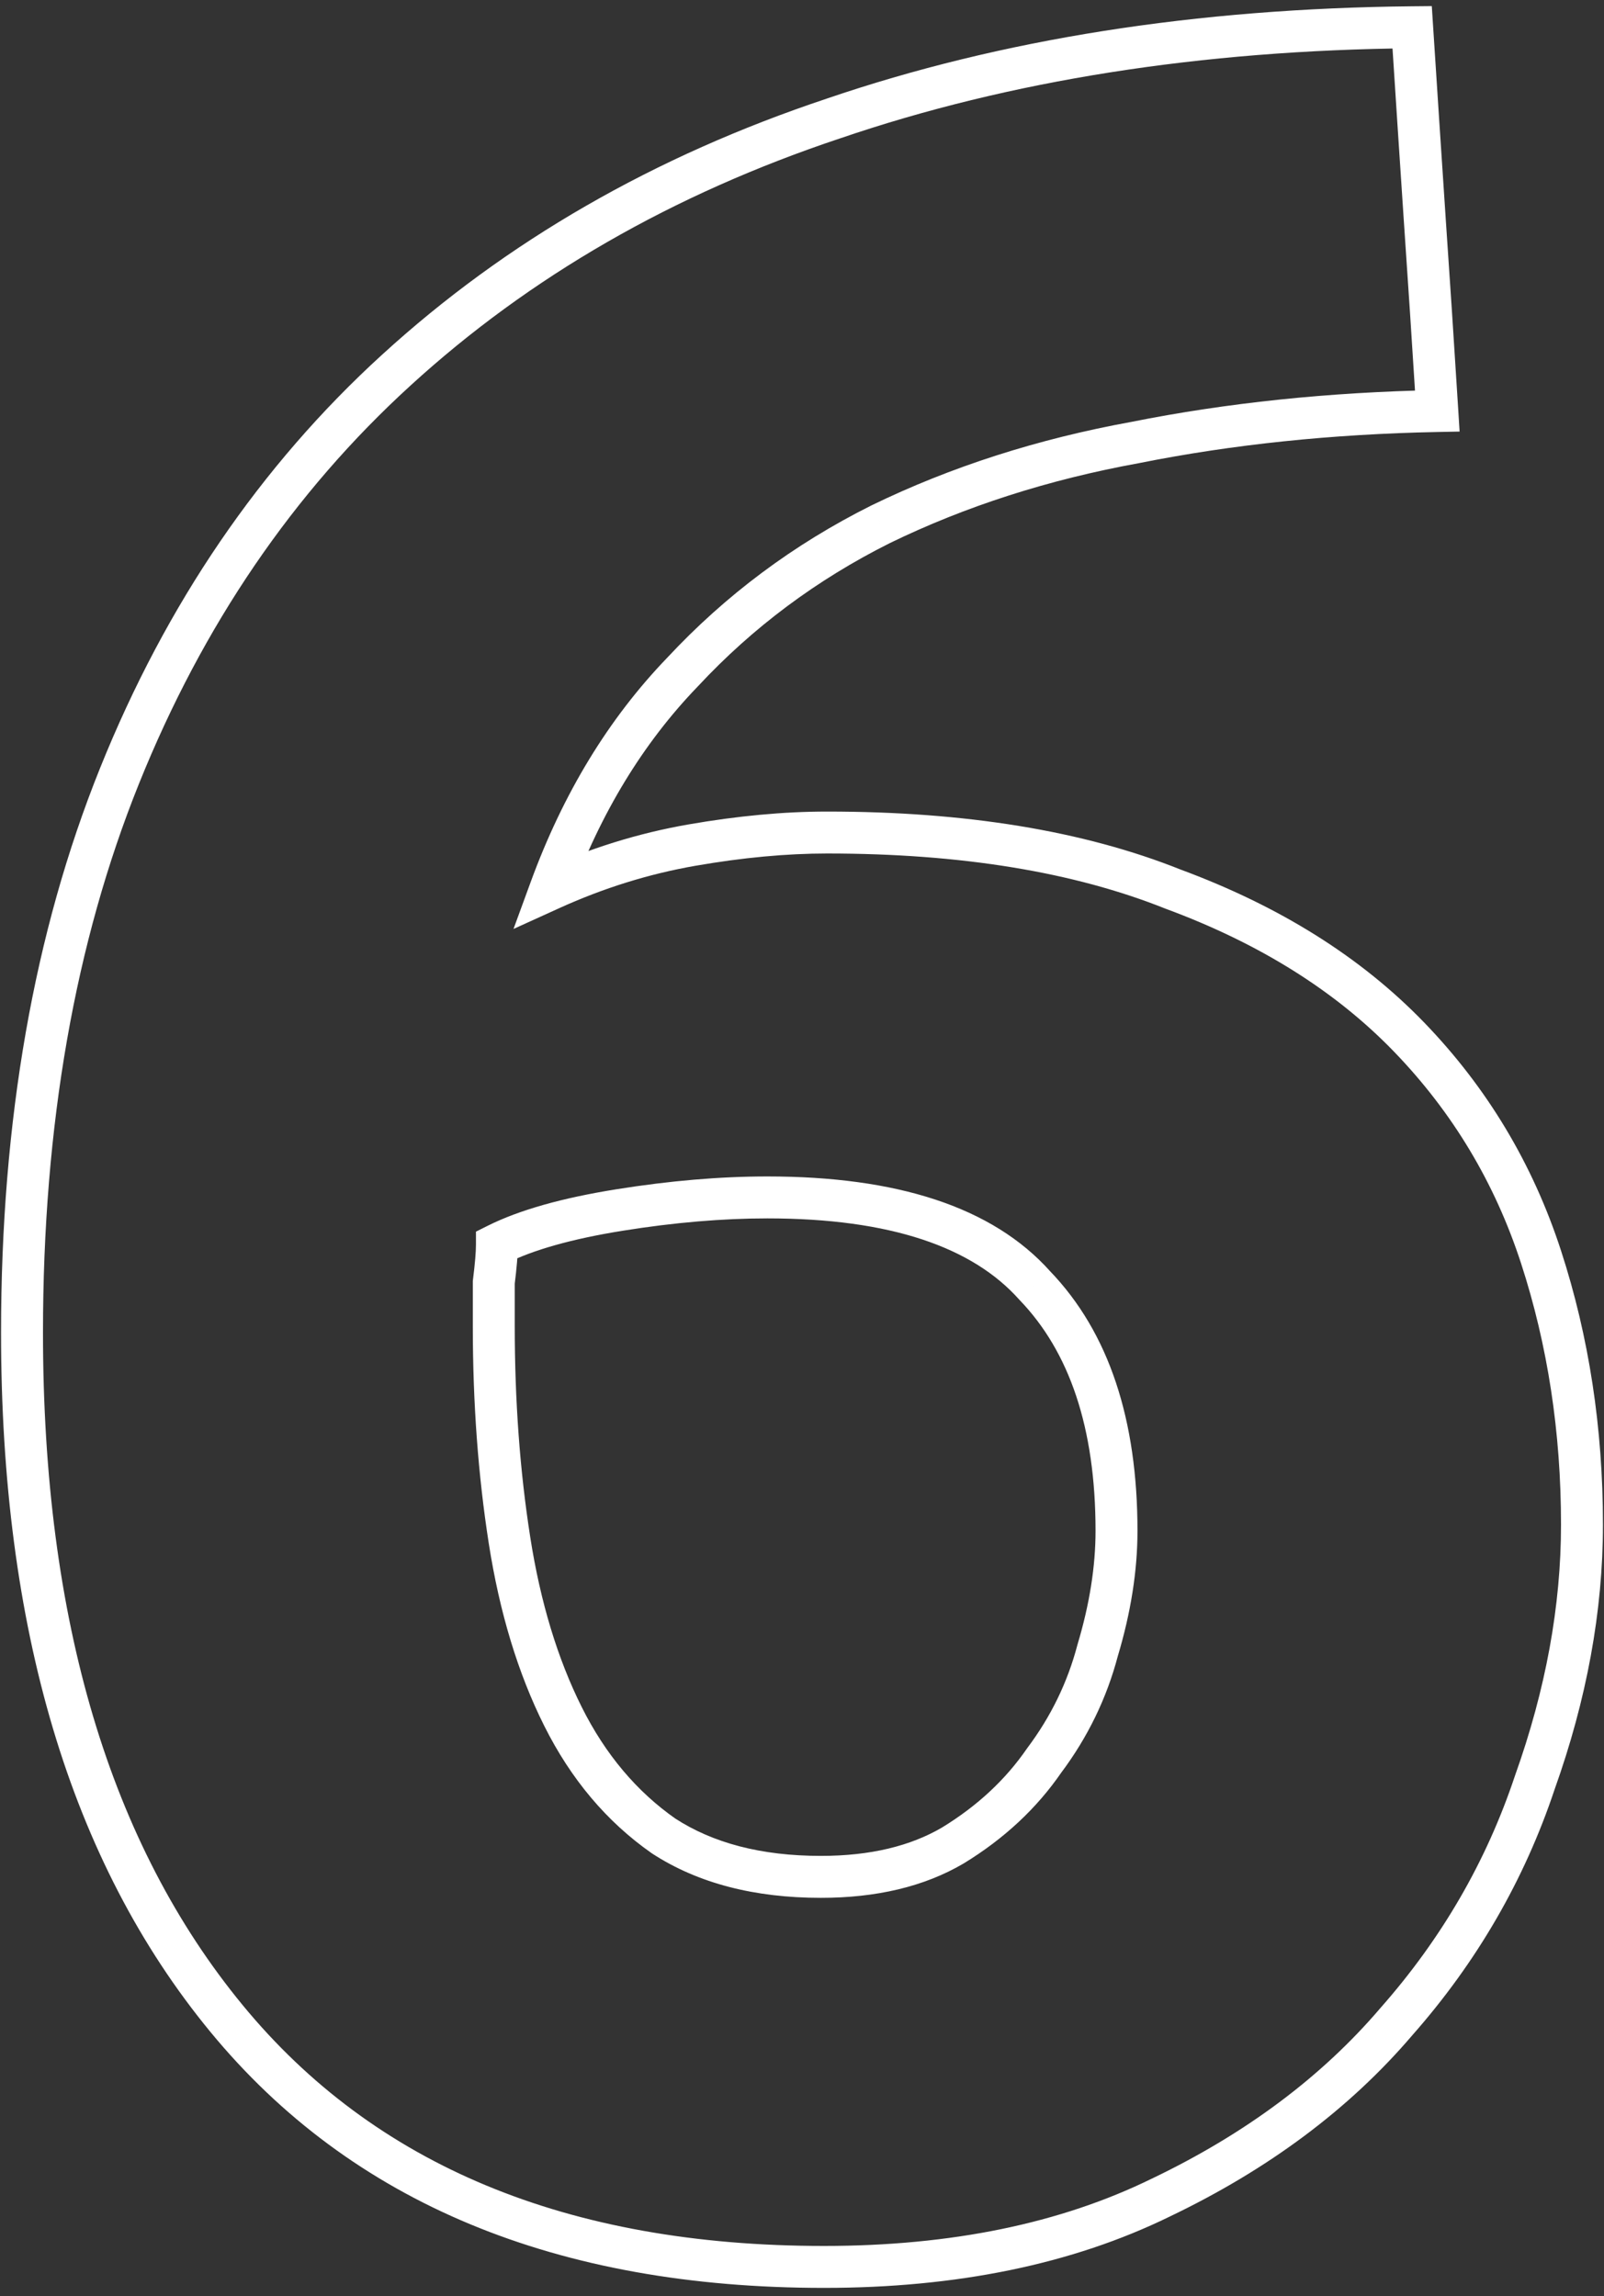 <?xml version="1.0" encoding="UTF-8"?> <svg xmlns="http://www.w3.org/2000/svg" width="153" height="219" viewBox="0 0 153 219" fill="none"><rect x="0" y="0" width="153" height="219" fill="#333333" stroke="none"/> <path d="M59.1 115.4L58.784 113.425L58.784 113.425L59.1 115.4ZM47.4 118.7L46.506 116.911L45.4 117.464V118.7H47.4ZM47.1 122.3L45.115 122.052L45.1 122.175V122.3H47.1ZM48.6 146.9L46.624 147.209L46.624 147.209L48.6 146.9ZM53.7 163.7L51.911 164.594L51.911 164.594L53.7 163.7ZM63.3 175.1L62.153 176.738L62.181 176.758L62.21 176.777L63.3 175.1ZM90.9 176L91.914 177.724L91.928 177.715L91.943 177.707L90.9 176ZM99.6 167.9L98 166.7L97.975 166.733L97.952 166.767L99.6 167.9ZM104.7 157.4L102.784 156.825L102.775 156.858L102.766 156.891L104.7 157.4ZM98.7 122.6L97.208 123.932L97.233 123.96L97.259 123.987L98.7 122.6ZM111.9 84.8L111.157 86.657L111.182 86.667L111.207 86.676L111.9 84.8ZM134.4 98.9L132.962 100.29L132.962 100.29L134.4 98.9ZM146.4 170L144.517 169.327L144.509 169.347L144.503 169.368L146.4 170ZM133.2 192.8L131.7 191.477L131.689 191.489L131.678 191.502L133.2 192.8ZM110.7 209.6L109.837 207.796L109.829 207.799L109.822 207.803L110.7 209.6ZM21.6 192.5L23.144 191.229L21.6 192.5ZM37.8 35.3L39.148 36.778L39.149 36.776L37.8 35.3ZM79.5 11.3L80.132 13.197L80.139 13.195L80.146 13.193L79.5 11.3ZM134.7 2.6L136.696 2.471L136.574 0.582L134.68 0.6L134.7 2.6ZM135.9 20.9L133.904 21.033L133.905 21.038L135.9 20.9ZM137.1 39.2L137.139 41.2L139.226 41.159L139.096 39.075L137.1 39.2ZM108.3 42.2L108.658 44.168L108.675 44.165L108.692 44.161L108.3 42.2ZM84 50L83.125 48.202L83.115 48.206L83.106 48.211L84 50ZM65.1 64.1L66.54 65.488L66.552 65.476L66.564 65.463L65.1 64.1ZM52.5 84.8L50.622 84.113L48.981 88.596L53.328 86.621L52.5 84.8ZM66 80.6L65.657 78.63L65.657 78.63L66 80.6ZM73.2 112.2C68.68 112.2 63.873 112.611 58.784 113.425L59.416 117.375C64.327 116.589 68.92 116.2 73.2 116.2V112.2ZM58.784 113.425C53.691 114.24 49.565 115.381 46.506 116.911L48.294 120.489C50.835 119.219 54.509 118.16 59.416 117.375L58.784 113.425ZM45.4 118.7C45.4 119.37 45.313 120.469 45.115 122.052L49.085 122.548C49.287 120.931 49.4 119.63 49.4 118.7H45.4ZM45.1 122.3C45.1 122.303 45.1 122.306 45.1 122.309C45.1 122.312 45.1 122.316 45.1 122.319C45.1 122.322 45.1 122.325 45.1 122.328C45.1 122.331 45.1 122.334 45.1 122.337C45.1 122.341 45.1 122.344 45.1 122.347C45.1 122.35 45.1 122.353 45.1 122.356C45.1 122.359 45.1 122.362 45.1 122.366C45.1 122.369 45.1 122.372 45.1 122.375C45.1 122.378 45.1 122.381 45.1 122.384C45.1 122.387 45.1 122.39 45.1 122.394C45.1 122.397 45.1 122.4 45.1 122.403C45.1 122.406 45.1 122.409 45.1 122.412C45.1 122.415 45.1 122.418 45.1 122.421C45.1 122.425 45.1 122.428 45.1 122.431C45.1 122.434 45.1 122.437 45.1 122.44C45.1 122.443 45.1 122.446 45.1 122.449C45.1 122.453 45.1 122.456 45.1 122.459C45.1 122.462 45.1 122.465 45.1 122.468C45.1 122.471 45.1 122.474 45.1 122.477C45.1 122.48 45.1 122.483 45.1 122.487C45.1 122.49 45.1 122.493 45.1 122.496C45.1 122.499 45.1 122.502 45.1 122.505C45.1 122.508 45.1 122.511 45.1 122.514C45.1 122.517 45.1 122.521 45.1 122.524C45.1 122.527 45.1 122.53 45.1 122.533C45.1 122.536 45.1 122.539 45.1 122.542C45.1 122.545 45.1 122.548 45.1 122.551C45.1 122.555 45.1 122.558 45.1 122.561C45.1 122.564 45.1 122.567 45.1 122.57C45.1 122.573 45.1 122.576 45.1 122.579C45.1 122.582 45.1 122.585 45.1 122.588C45.1 122.591 45.1 122.595 45.1 122.598C45.1 122.601 45.1 122.604 45.1 122.607C45.1 122.61 45.1 122.613 45.1 122.616C45.1 122.619 45.1 122.622 45.1 122.625C45.1 122.628 45.1 122.631 45.1 122.635C45.1 122.638 45.1 122.641 45.1 122.644C45.1 122.647 45.1 122.65 45.1 122.653C45.1 122.656 45.1 122.659 45.1 122.662C45.1 122.665 45.1 122.668 45.1 122.671C45.1 122.674 45.1 122.677 45.1 122.681C45.1 122.684 45.1 122.687 45.1 122.69C45.1 122.693 45.1 122.696 45.1 122.699C45.1 122.702 45.1 122.705 45.1 122.708C45.1 122.711 45.1 122.714 45.1 122.717C45.1 122.72 45.1 122.723 45.1 122.726C45.1 122.729 45.1 122.733 45.1 122.736C45.1 122.739 45.1 122.742 45.1 122.745C45.1 122.748 45.1 122.751 45.1 122.754C45.1 122.757 45.1 122.76 45.1 122.763C45.1 122.766 45.1 122.769 45.1 122.772C45.1 122.775 45.1 122.778 45.1 122.781C45.1 122.784 45.1 122.787 45.1 122.79C45.1 122.793 45.1 122.797 45.1 122.8C45.1 122.803 45.1 122.806 45.1 122.809C45.1 122.812 45.1 122.815 45.1 122.818C45.1 122.821 45.1 122.824 45.1 122.827C45.1 122.83 45.1 122.833 45.1 122.836C45.1 122.839 45.1 122.842 45.1 122.845C45.1 122.848 45.1 122.851 45.1 122.854C45.1 122.857 45.1 122.86 45.1 122.863C45.1 122.866 45.1 122.869 45.1 122.872C45.1 122.875 45.1 122.879 45.1 122.882C45.1 122.885 45.1 122.888 45.1 122.891C45.1 122.894 45.1 122.897 45.1 122.9C45.1 122.903 45.1 122.906 45.1 122.909C45.1 122.912 45.1 122.915 45.1 122.918C45.1 122.921 45.1 122.924 45.1 122.927C45.1 122.93 45.1 122.933 45.1 122.936C45.1 122.939 45.1 122.942 45.1 122.945C45.1 122.948 45.1 122.951 45.1 122.954C45.1 122.957 45.1 122.96 45.1 122.963C45.1 122.966 45.1 122.969 45.1 122.972C45.1 122.975 45.1 122.978 45.1 122.981C45.1 122.984 45.1 122.987 45.1 122.99C45.1 122.993 45.1 122.996 45.1 122.999C45.1 123.002 45.1 123.005 45.1 123.008C45.1 123.011 45.1 123.014 45.1 123.017C45.1 123.02 45.1 123.023 45.1 123.026C45.1 123.029 45.1 123.032 45.1 123.035C45.1 123.038 45.1 123.041 45.1 123.044C45.1 123.047 45.1 123.05 45.1 123.053C45.1 123.056 45.1 123.059 45.1 123.062C45.1 123.065 45.1 123.068 45.1 123.071C45.1 123.074 45.1 123.077 45.1 123.08C45.1 123.083 45.1 123.086 45.1 123.089C45.1 123.092 45.1 123.095 45.1 123.098C45.1 123.101 45.1 123.104 45.1 123.107C45.1 123.11 45.1 123.113 45.1 123.116C45.1 123.119 45.1 123.122 45.1 123.125C45.1 123.128 45.1 123.131 45.1 123.134C45.1 123.137 45.1 123.14 45.1 123.143C45.1 123.146 45.1 123.149 45.1 123.152C45.1 123.155 45.1 123.158 45.1 123.161C45.1 123.164 45.1 123.167 45.1 123.17C45.1 123.173 45.1 123.176 45.1 123.179C45.1 123.182 45.1 123.185 45.1 123.188C45.1 123.191 45.1 123.194 45.1 123.197C45.1 123.2 45.1 123.203 45.1 123.206C45.1 123.209 45.1 123.212 45.1 123.215C45.1 123.218 45.1 123.221 45.1 123.224C45.1 123.226 45.1 123.229 45.1 123.232C45.1 123.235 45.1 123.238 45.1 123.241C45.1 123.244 45.1 123.247 45.1 123.25C45.1 123.253 45.1 123.256 45.1 123.259C45.1 123.262 45.1 123.265 45.1 123.268C45.1 123.271 45.1 123.274 45.1 123.277C45.1 123.28 45.1 123.283 45.1 123.286C45.1 123.289 45.1 123.292 45.1 123.295C45.1 123.298 45.1 123.301 45.1 123.304C45.1 123.307 45.1 123.309 45.1 123.312C45.1 123.315 45.1 123.318 45.1 123.321C45.1 123.324 45.1 123.327 45.1 123.33C45.1 123.333 45.1 123.336 45.1 123.339C45.1 123.342 45.1 123.345 45.1 123.348C45.1 123.351 45.1 123.354 45.1 123.357C45.1 123.36 45.1 123.363 45.1 123.366C45.1 123.368 45.1 123.371 45.1 123.374C45.1 123.377 45.1 123.38 45.1 123.383C45.1 123.386 45.1 123.389 45.1 123.392C45.1 123.395 45.1 123.398 45.1 123.401C45.1 123.404 45.1 123.407 45.1 123.41C45.1 123.413 45.1 123.416 45.1 123.418C45.1 123.421 45.1 123.424 45.1 123.427C45.1 123.43 45.1 123.433 45.1 123.436C45.1 123.439 45.1 123.442 45.1 123.445C45.1 123.448 45.1 123.451 45.1 123.454C45.1 123.457 45.1 123.46 45.1 123.462C45.1 123.465 45.1 123.468 45.1 123.471C45.1 123.474 45.1 123.477 45.1 123.48C45.1 123.483 45.1 123.486 45.1 123.489C45.1 123.492 45.1 123.495 45.1 123.498C45.1 123.501 45.1 123.503 45.1 123.506C45.1 123.509 45.1 123.512 45.1 123.515C45.1 123.518 45.1 123.521 45.1 123.524C45.1 123.527 45.1 123.53 45.1 123.533C45.1 123.536 45.1 123.538 45.1 123.541C45.1 123.544 45.1 123.547 45.1 123.55C45.1 123.553 45.1 123.556 45.1 123.559C45.1 123.562 45.1 123.565 45.1 123.568C45.1 123.571 45.1 123.573 45.1 123.576C45.1 123.579 45.1 123.582 45.1 123.585C45.1 123.588 45.1 123.591 45.1 123.594C45.1 123.597 45.1 123.6 45.1 123.603C45.1 123.605 45.1 123.608 45.1 123.611C45.1 123.614 45.1 123.617 45.1 123.62C45.1 123.623 45.1 123.626 45.1 123.629C45.1 123.632 45.1 123.634 45.1 123.637C45.1 123.64 45.1 123.643 45.1 123.646C45.1 123.649 45.1 123.652 45.1 123.655C45.1 123.658 45.1 123.661 45.1 123.663C45.1 123.666 45.1 123.669 45.1 123.672C45.1 123.675 45.1 123.678 45.1 123.681C45.1 123.684 45.1 123.687 45.1 123.689C45.1 123.692 45.1 123.695 45.1 123.698C45.1 123.701 45.1 123.704 45.1 123.707C45.1 123.71 45.1 123.713 45.1 123.715C45.1 123.718 45.1 123.721 45.1 123.724C45.1 123.727 45.1 123.73 45.1 123.733C45.1 123.736 45.1 123.739 45.1 123.741C45.1 123.744 45.1 123.747 45.1 123.75C45.1 123.753 45.1 123.756 45.1 123.759C45.1 123.762 45.1 123.764 45.1 123.767C45.1 123.77 45.1 123.773 45.1 123.776C45.1 123.779 45.1 123.782 45.1 123.785C45.1 123.787 45.1 123.79 45.1 123.793C45.1 123.796 45.1 123.799 45.1 123.802C45.1 123.805 45.1 123.808 45.1 123.81C45.1 123.813 45.1 123.816 45.1 123.819C45.1 123.822 45.1 123.825 45.1 123.828C45.1 123.83 45.1 123.833 45.1 123.836C45.1 123.839 45.1 123.842 45.1 123.845C45.1 123.848 45.1 123.851 45.1 123.853C45.1 123.856 45.1 123.859 45.1 123.862C45.1 123.865 45.1 123.868 45.1 123.871C45.1 123.873 45.1 123.876 45.1 123.879C45.1 123.882 45.1 123.885 45.1 123.888C45.1 123.891 45.1 123.893 45.1 123.896C45.1 123.899 45.1 123.902 45.1 123.905C45.1 123.908 45.1 123.91 45.1 123.913C45.1 123.916 45.1 123.919 45.1 123.922C45.1 123.925 45.1 123.928 45.1 123.93C45.1 123.933 45.1 123.936 45.1 123.939C45.1 123.942 45.1 123.945 45.1 123.948C45.1 123.95 45.1 123.953 45.1 123.956C45.1 123.959 45.1 123.962 45.1 123.965C45.1 123.967 45.1 123.97 45.1 123.973C45.1 123.976 45.1 123.979 45.1 123.982C45.1 123.984 45.1 123.987 45.1 123.99C45.1 123.993 45.1 123.996 45.1 123.999C45.1 124.001 45.1 124.004 45.1 124.007C45.1 124.01 45.1 124.013 45.1 124.016C45.1 124.018 45.1 124.021 45.1 124.024C45.1 124.027 45.1 124.03 45.1 124.033C45.1 124.035 45.1 124.038 45.1 124.041C45.1 124.044 45.1 124.047 45.1 124.05C45.1 124.052 45.1 124.055 45.1 124.058C45.1 124.061 45.1 124.064 45.1 124.067C45.1 124.069 45.1 124.072 45.1 124.075C45.1 124.078 45.1 124.081 45.1 124.083C45.1 124.086 45.1 124.089 45.1 124.092C45.1 124.095 45.1 124.098 45.1 124.1C45.1 124.103 45.1 124.106 45.1 124.109C45.1 124.112 45.1 124.114 45.1 124.117C45.1 124.12 45.1 124.123 45.1 124.126C45.1 124.128 45.1 124.131 45.1 124.134C45.1 124.137 45.1 124.14 45.1 124.143C45.1 124.145 45.1 124.148 45.1 124.151C45.1 124.154 45.1 124.157 45.1 124.159C45.1 124.162 45.1 124.165 45.1 124.168C45.1 124.171 45.1 124.173 45.1 124.176C45.1 124.179 45.1 124.182 45.1 124.185C45.1 124.187 45.1 124.19 45.1 124.193C45.1 124.196 45.1 124.199 45.1 124.201C45.1 124.204 45.1 124.207 45.1 124.21C45.1 124.213 45.1 124.215 45.1 124.218C45.1 124.221 45.1 124.224 45.1 124.227C45.1 124.229 45.1 124.232 45.1 124.235C45.1 124.238 45.1 124.241 45.1 124.243C45.1 124.246 45.1 124.249 45.1 124.252C45.1 124.255 45.1 124.257 45.1 124.26C45.1 124.263 45.1 124.266 45.1 124.268C45.1 124.271 45.1 124.274 45.1 124.277C45.1 124.28 45.1 124.282 45.1 124.285C45.1 124.288 45.1 124.291 45.1 124.293C45.1 124.296 45.1 124.299 45.1 124.302C45.1 124.305 45.1 124.307 45.1 124.31C45.1 124.313 45.1 124.316 45.1 124.319C45.1 124.321 45.1 124.324 45.1 124.327C45.1 124.33 45.1 124.332 45.1 124.335C45.1 124.338 45.1 124.341 45.1 124.343C45.1 124.346 45.1 124.349 45.1 124.352C45.1 124.355 45.1 124.357 45.1 124.36C45.1 124.363 45.1 124.366 45.1 124.368C45.1 124.371 45.1 124.374 45.1 124.377C45.1 124.379 45.1 124.382 45.1 124.385C45.1 124.388 45.1 124.391 45.1 124.393C45.1 124.396 45.1 124.399 45.1 124.402C45.1 124.404 45.1 124.407 45.1 124.41C45.1 124.413 45.1 124.415 45.1 124.418C45.1 124.421 45.1 124.424 45.1 124.426C45.1 124.429 45.1 124.432 45.1 124.435C45.1 124.437 45.1 124.44 45.1 124.443C45.1 124.446 45.1 124.448 45.1 124.451C45.1 124.454 45.1 124.457 45.1 124.459C45.1 124.462 45.1 124.465 45.1 124.468C45.1 124.47 45.1 124.473 45.1 124.476C45.1 124.479 45.1 124.481 45.1 124.484C45.1 124.487 45.1 124.49 45.1 124.492C45.1 124.495 45.1 124.498 45.1 124.501C45.1 124.503 45.1 124.506 45.1 124.509C45.1 124.512 45.1 124.514 45.1 124.517C45.1 124.52 45.1 124.523 45.1 124.525C45.1 124.528 45.1 124.531 45.1 124.534C45.1 124.536 45.1 124.539 45.1 124.542C45.1 124.545 45.1 124.547 45.1 124.55C45.1 124.553 45.1 124.555 45.1 124.558C45.1 124.561 45.1 124.564 45.1 124.566C45.1 124.569 45.1 124.572 45.1 124.575C45.1 124.577 45.1 124.58 45.1 124.583C45.1 124.585 45.1 124.588 45.1 124.591C45.1 124.594 45.1 124.596 45.1 124.599C45.1 124.602 45.1 124.605 45.1 124.607C45.1 124.61 45.1 124.613 45.1 124.615C45.1 124.618 45.1 124.621 45.1 124.624C45.1 124.626 45.1 124.629 45.1 124.632C45.1 124.635 45.1 124.637 45.1 124.64C45.1 124.643 45.1 124.645 45.1 124.648C45.1 124.651 45.1 124.654 45.1 124.656C45.1 124.659 45.1 124.662 45.1 124.664C45.1 124.667 45.1 124.67 45.1 124.673C45.1 124.675 45.1 124.678 45.1 124.681C45.1 124.683 45.1 124.686 45.1 124.689C45.1 124.691 45.1 124.694 45.1 124.697C45.1 124.7 45.1 124.702 45.1 124.705C45.1 124.708 45.1 124.71 45.1 124.713C45.1 124.716 45.1 124.719 45.1 124.721C45.1 124.724 45.1 124.727 45.1 124.729C45.1 124.732 45.1 124.735 45.1 124.737C45.1 124.74 45.1 124.743 45.1 124.746C45.1 124.748 45.1 124.751 45.1 124.754C45.1 124.756 45.1 124.759 45.1 124.762C45.1 124.764 45.1 124.767 45.1 124.77C45.1 124.773 45.1 124.775 45.1 124.778C45.1 124.781 45.1 124.783 45.1 124.786C45.1 124.789 45.1 124.791 45.1 124.794C45.1 124.797 45.1 124.799 45.1 124.802C45.1 124.805 45.1 124.807 45.1 124.81C45.1 124.813 45.1 124.816 45.1 124.818C45.1 124.821 45.1 124.824 45.1 124.826C45.1 124.829 45.1 124.832 45.1 124.834C45.1 124.837 45.1 124.84 45.1 124.842C45.1 124.845 45.1 124.848 45.1 124.85C45.1 124.853 45.1 124.856 45.1 124.858C45.1 124.861 45.1 124.864 45.1 124.866C45.1 124.869 45.1 124.872 45.1 124.874C45.1 124.877 45.1 124.88 45.1 124.882C45.1 124.885 45.1 124.888 45.1 124.89C45.1 124.893 45.1 124.896 45.1 124.898C45.1 124.901 45.1 124.904 45.1 124.907C45.1 124.909 45.1 124.912 45.1 124.915C45.1 124.917 45.1 124.92 45.1 124.922C45.1 124.925 45.1 124.928 45.1 124.93C45.1 124.933 45.1 124.936 45.1 124.938C45.1 124.941 45.1 124.944 45.1 124.946C45.1 124.949 45.1 124.952 45.1 124.954C45.1 124.957 45.1 124.96 45.1 124.962C45.1 124.965 45.1 124.968 45.1 124.97C45.1 124.973 45.1 124.976 45.1 124.978C45.1 124.981 45.1 124.984 45.1 124.986C45.1 124.989 45.1 124.992 45.1 124.994C45.1 124.997 45.1 125 45.1 125.002C45.1 125.005 45.1 125.007 45.1 125.01C45.1 125.013 45.1 125.015 45.1 125.018C45.1 125.021 45.1 125.023 45.1 125.026C45.1 125.029 45.1 125.031 45.1 125.034C45.1 125.037 45.1 125.039 45.1 125.042C45.1 125.045 45.1 125.047 45.1 125.05C45.1 125.052 45.1 125.055 45.1 125.058C45.1 125.06 45.1 125.063 45.1 125.066C45.1 125.068 45.1 125.071 45.1 125.074C45.1 125.076 45.1 125.079 45.1 125.081C45.1 125.084 45.1 125.087 45.1 125.089C45.1 125.092 45.1 125.095 45.1 125.097C45.1 125.1 45.1 125.102 45.1 125.105C45.1 125.108 45.1 125.11 45.1 125.113C45.1 125.116 45.1 125.118 45.1 125.121C45.1 125.124 45.1 125.126 45.1 125.129C45.1 125.131 45.1 125.134 45.1 125.137C45.1 125.139 45.1 125.142 45.1 125.144C45.1 125.147 45.1 125.15 45.1 125.152C45.1 125.155 45.1 125.158 45.1 125.16C45.1 125.163 45.1 125.165 45.1 125.168C45.1 125.171 45.1 125.173 45.1 125.176C45.1 125.179 45.1 125.181 45.1 125.184C45.1 125.186 45.1 125.189 45.1 125.192C45.1 125.194 45.1 125.197 45.1 125.199C45.1 125.202 45.1 125.205 45.1 125.207C45.1 125.21 45.1 125.212 45.1 125.215C45.1 125.218 45.1 125.22 45.1 125.223C45.1 125.226 45.1 125.228 45.1 125.231C45.1 125.233 45.1 125.236 45.1 125.239C45.1 125.241 45.1 125.244 45.1 125.246C45.1 125.249 45.1 125.252 45.1 125.254C45.1 125.257 45.1 125.259 45.1 125.262C45.1 125.265 45.1 125.267 45.1 125.27C45.1 125.272 45.1 125.275 45.1 125.278C45.1 125.28 45.1 125.283 45.1 125.285C45.1 125.288 45.1 125.29 45.1 125.293C45.1 125.296 45.1 125.298 45.1 125.301C45.1 125.303 45.1 125.306 45.1 125.309C45.1 125.311 45.1 125.314 45.1 125.316C45.1 125.319 45.1 125.322 45.1 125.324C45.1 125.327 45.1 125.329 45.1 125.332C45.1 125.335 45.1 125.337 45.1 125.34C45.1 125.342 45.1 125.345 45.1 125.347C45.1 125.35 45.1 125.353 45.1 125.355C45.1 125.358 45.1 125.36 45.1 125.363C45.1 125.365 45.1 125.368 45.1 125.371C45.1 125.373 45.1 125.376 45.1 125.378C45.1 125.381 45.1 125.384 45.1 125.386C45.1 125.389 45.1 125.391 45.1 125.394C45.1 125.396 45.1 125.399 45.1 125.402C45.1 125.404 45.1 125.407 45.1 125.409C45.1 125.412 45.1 125.414 45.1 125.417C45.1 125.42 45.1 125.422 45.1 125.425C45.1 125.427 45.1 125.43 45.1 125.432C45.1 125.435 45.1 125.437 45.1 125.44C45.1 125.443 45.1 125.445 45.1 125.448C45.1 125.45 45.1 125.453 45.1 125.455C45.1 125.458 45.1 125.461 45.1 125.463C45.1 125.466 45.1 125.468 45.1 125.471C45.1 125.473 45.1 125.476 45.1 125.478C45.1 125.481 45.1 125.484 45.1 125.486C45.1 125.489 45.1 125.491 45.1 125.494C45.1 125.496 45.1 125.499 45.1 125.501C45.1 125.504 45.1 125.507 45.1 125.509C45.1 125.512 45.1 125.514 45.1 125.517C45.1 125.519 45.1 125.522 45.1 125.524C45.1 125.527 45.1 125.529 45.1 125.532C45.1 125.535 45.1 125.537 45.1 125.54C45.1 125.542 45.1 125.545 45.1 125.547C45.1 125.55 45.1 125.552 45.1 125.555C45.1 125.557 45.1 125.56 45.1 125.562C45.1 125.565 45.1 125.568 45.1 125.57C45.1 125.573 45.1 125.575 45.1 125.578C45.1 125.58 45.1 125.583 45.1 125.585C45.1 125.588 45.1 125.59 45.1 125.593C45.1 125.595 45.1 125.598 45.1 125.601C45.1 125.603 45.1 125.606 45.1 125.608C45.1 125.611 45.1 125.613 45.1 125.616C45.1 125.618 45.1 125.621 45.1 125.623C45.1 125.626 45.1 125.628 45.1 125.631C45.1 125.633 45.1 125.636 45.1 125.638C45.1 125.641 45.1 125.643 45.1 125.646C45.1 125.649 45.1 125.651 45.1 125.654C45.1 125.656 45.1 125.659 45.1 125.661C45.1 125.664 45.1 125.666 45.1 125.669C45.1 125.671 45.1 125.674 45.1 125.676C45.1 125.679 45.1 125.681 45.1 125.684C45.1 125.686 45.1 125.689 45.1 125.691C45.1 125.694 45.1 125.696 45.1 125.699C45.1 125.701 45.1 125.704 45.1 125.706C45.1 125.709 45.1 125.711 45.1 125.714C45.1 125.716 45.1 125.719 45.1 125.721C45.1 125.724 45.1 125.726 45.1 125.729C45.1 125.731 45.1 125.734 45.1 125.736C45.1 125.739 45.1 125.741 45.1 125.744C45.1 125.746 45.1 125.749 45.1 125.751C45.1 125.754 45.1 125.756 45.1 125.759C45.1 125.761 45.1 125.764 45.1 125.766C45.1 125.769 45.1 125.771 45.1 125.774C45.1 125.776 45.1 125.779 45.1 125.781C45.1 125.784 45.1 125.786 45.1 125.789C45.1 125.791 45.1 125.794 45.1 125.796C45.1 125.799 45.1 125.801 45.1 125.804C45.1 125.806 45.1 125.809 45.1 125.811C45.1 125.814 45.1 125.816 45.1 125.819C45.1 125.821 45.1 125.824 45.1 125.826C45.1 125.829 45.1 125.831 45.1 125.834C45.1 125.836 45.1 125.839 45.1 125.841C45.1 125.844 45.1 125.846 45.1 125.849C45.1 125.851 45.1 125.854 45.1 125.856C45.1 125.859 45.1 125.861 45.1 125.864C45.1 125.866 45.1 125.868 45.1 125.871C45.1 125.873 45.1 125.876 45.1 125.878C45.1 125.881 45.1 125.883 45.1 125.886C45.1 125.888 45.1 125.891 45.1 125.893C45.1 125.896 45.1 125.898 45.1 125.901C45.1 125.903 45.1 125.906 45.1 125.908C45.1 125.911 45.1 125.913 45.1 125.915C45.1 125.918 45.1 125.92 45.1 125.923C45.1 125.925 45.1 125.928 45.1 125.93C45.1 125.933 45.1 125.935 45.1 125.938C45.1 125.94 45.1 125.943 45.1 125.945C45.1 125.947 45.1 125.95 45.1 125.952C45.1 125.955 45.1 125.957 45.1 125.96C45.1 125.962 45.1 125.965 45.1 125.967C45.1 125.97 45.1 125.972 45.1 125.975C45.1 125.977 45.1 125.979 45.1 125.982C45.1 125.984 45.1 125.987 45.1 125.989C45.1 125.992 45.1 125.994 45.1 125.997C45.1 125.999 45.1 126.001 45.1 126.004C45.1 126.006 45.1 126.009 45.1 126.011C45.1 126.014 45.1 126.016 45.1 126.019C45.1 126.021 45.1 126.024 45.1 126.026C45.1 126.028 45.1 126.031 45.1 126.033C45.1 126.036 45.1 126.038 45.1 126.041C45.1 126.043 45.1 126.046 45.1 126.048C45.1 126.05 45.1 126.053 45.1 126.055C45.1 126.058 45.1 126.06 45.1 126.063C45.1 126.065 45.1 126.067 45.1 126.07C45.1 126.072 45.1 126.075 45.1 126.077C45.1 126.08 45.1 126.082 45.1 126.084C45.1 126.087 45.1 126.089 45.1 126.092C45.1 126.094 45.1 126.097 45.1 126.099C45.1 126.101 45.1 126.104 45.1 126.106C45.1 126.109 45.1 126.111 45.1 126.114C45.1 126.116 45.1 126.118 45.1 126.121C45.1 126.123 45.1 126.126 45.1 126.128C45.1 126.131 45.1 126.133 45.1 126.135C45.1 126.138 45.1 126.14 45.1 126.143C45.1 126.145 45.1 126.148 45.1 126.15C45.1 126.152 45.1 126.155 45.1 126.157C45.1 126.16 45.1 126.162 45.1 126.164C45.1 126.167 45.1 126.169 45.1 126.172C45.1 126.174 45.1 126.177 45.1 126.179C45.1 126.181 45.1 126.184 45.1 126.186C45.1 126.189 45.1 126.191 45.1 126.193C45.1 126.196 45.1 126.198 45.1 126.201C45.1 126.203 45.1 126.205 45.1 126.208C45.1 126.21 45.1 126.213 45.1 126.215C45.1 126.217 45.1 126.22 45.1 126.222C45.1 126.225 45.1 126.227 45.1 126.23C45.1 126.232 45.1 126.234 45.1 126.237C45.1 126.239 45.1 126.242 45.1 126.244C45.1 126.246 45.1 126.249 45.1 126.251C45.1 126.253 45.1 126.256 45.1 126.258C45.1 126.261 45.1 126.263 45.1 126.265C45.1 126.268 45.1 126.27 45.1 126.273C45.1 126.275 45.1 126.277 45.1 126.28C45.1 126.282 45.1 126.285 45.1 126.287C45.1 126.289 45.1 126.292 45.1 126.294C45.1 126.297 45.1 126.299 45.1 126.301C45.1 126.304 45.1 126.306 45.1 126.308C45.1 126.311 45.1 126.313 45.1 126.316C45.1 126.318 45.1 126.32 45.1 126.323C45.1 126.325 45.1 126.328 45.1 126.33C45.1 126.332 45.1 126.335 45.1 126.337C45.1 126.339 45.1 126.342 45.1 126.344C45.1 126.347 45.1 126.349 45.1 126.351C45.1 126.354 45.1 126.356 45.1 126.358C45.1 126.361 45.1 126.363 45.1 126.366C45.1 126.368 45.1 126.37 45.1 126.373C45.1 126.375 45.1 126.377 45.1 126.38C45.1 126.382 45.1 126.385 45.1 126.387C45.1 126.389 45.1 126.392 45.1 126.394C45.1 126.396 45.1 126.399 45.1 126.401C45.1 126.403 45.1 126.406 45.1 126.408C45.1 126.411 45.1 126.413 45.1 126.415C45.1 126.418 45.1 126.42 45.1 126.422C45.1 126.425 45.1 126.427 45.1 126.429C45.1 126.432 45.1 126.434 45.1 126.437C45.1 126.439 45.1 126.441 45.1 126.444C45.1 126.446 45.1 126.448 45.1 126.451C45.1 126.453 45.1 126.455 45.1 126.458C45.1 126.46 45.1 126.462 45.1 126.465C45.1 126.467 45.1 126.469 45.1 126.472C45.1 126.474 45.1 126.477 45.1 126.479C45.1 126.481 45.1 126.484 45.1 126.486C45.1 126.488 45.1 126.491 45.1 126.493C45.1 126.495 45.1 126.498 45.1 126.5H49.1C49.1 126.498 49.1 126.495 49.1 126.493C49.1 126.491 49.1 126.488 49.1 126.486C49.1 126.484 49.1 126.481 49.1 126.479C49.1 126.477 49.1 126.474 49.1 126.472C49.1 126.469 49.1 126.467 49.1 126.465C49.1 126.462 49.1 126.46 49.1 126.458C49.1 126.455 49.1 126.453 49.1 126.451C49.1 126.448 49.1 126.446 49.1 126.444C49.1 126.441 49.1 126.439 49.1 126.437C49.1 126.434 49.1 126.432 49.1 126.429C49.1 126.427 49.1 126.425 49.1 126.422C49.1 126.42 49.1 126.418 49.1 126.415C49.1 126.413 49.1 126.411 49.1 126.408C49.1 126.406 49.1 126.403 49.1 126.401C49.1 126.399 49.1 126.396 49.1 126.394C49.1 126.392 49.1 126.389 49.1 126.387C49.1 126.385 49.1 126.382 49.1 126.38C49.1 126.377 49.1 126.375 49.1 126.373C49.1 126.37 49.1 126.368 49.1 126.366C49.1 126.363 49.1 126.361 49.1 126.358C49.1 126.356 49.1 126.354 49.1 126.351C49.1 126.349 49.1 126.347 49.1 126.344C49.1 126.342 49.1 126.339 49.1 126.337C49.1 126.335 49.1 126.332 49.1 126.33C49.1 126.328 49.1 126.325 49.1 126.323C49.1 126.32 49.1 126.318 49.1 126.316C49.1 126.313 49.1 126.311 49.1 126.308C49.1 126.306 49.1 126.304 49.1 126.301C49.1 126.299 49.1 126.297 49.1 126.294C49.1 126.292 49.1 126.289 49.1 126.287C49.1 126.285 49.1 126.282 49.1 126.28C49.1 126.277 49.1 126.275 49.1 126.273C49.1 126.27 49.1 126.268 49.1 126.265C49.1 126.263 49.1 126.261 49.1 126.258C49.1 126.256 49.1 126.253 49.1 126.251C49.1 126.249 49.1 126.246 49.1 126.244C49.1 126.242 49.1 126.239 49.1 126.237C49.1 126.234 49.1 126.232 49.1 126.23C49.1 126.227 49.1 126.225 49.1 126.222C49.1 126.22 49.1 126.217 49.1 126.215C49.1 126.213 49.1 126.21 49.1 126.208C49.1 126.205 49.1 126.203 49.1 126.201C49.1 126.198 49.1 126.196 49.1 126.193C49.1 126.191 49.1 126.189 49.1 126.186C49.1 126.184 49.1 126.181 49.1 126.179C49.1 126.177 49.1 126.174 49.1 126.172C49.1 126.169 49.1 126.167 49.1 126.164C49.1 126.162 49.1 126.16 49.1 126.157C49.1 126.155 49.1 126.152 49.1 126.15C49.1 126.148 49.1 126.145 49.1 126.143C49.1 126.14 49.1 126.138 49.1 126.135C49.1 126.133 49.1 126.131 49.1 126.128C49.1 126.126 49.1 126.123 49.1 126.121C49.1 126.118 49.1 126.116 49.1 126.114C49.1 126.111 49.1 126.109 49.1 126.106C49.1 126.104 49.1 126.101 49.1 126.099C49.1 126.097 49.1 126.094 49.1 126.092C49.1 126.089 49.1 126.087 49.1 126.084C49.1 126.082 49.1 126.08 49.1 126.077C49.1 126.075 49.1 126.072 49.1 126.07C49.1 126.067 49.1 126.065 49.1 126.063C49.1 126.06 49.1 126.058 49.1 126.055C49.1 126.053 49.1 126.05 49.1 126.048C49.1 126.046 49.1 126.043 49.1 126.041C49.1 126.038 49.1 126.036 49.1 126.033C49.1 126.031 49.1 126.028 49.1 126.026C49.1 126.024 49.1 126.021 49.1 126.019C49.1 126.016 49.1 126.014 49.1 126.011C49.1 126.009 49.1 126.006 49.1 126.004C49.1 126.001 49.1 125.999 49.1 125.997C49.1 125.994 49.1 125.992 49.1 125.989C49.1 125.987 49.1 125.984 49.1 125.982C49.1 125.979 49.1 125.977 49.1 125.975C49.1 125.972 49.1 125.97 49.1 125.967C49.1 125.965 49.1 125.962 49.1 125.96C49.1 125.957 49.1 125.955 49.1 125.952C49.1 125.95 49.1 125.947 49.1 125.945C49.1 125.943 49.1 125.94 49.1 125.938C49.1 125.935 49.1 125.933 49.1 125.93C49.1 125.928 49.1 125.925 49.1 125.923C49.1 125.92 49.1 125.918 49.1 125.915C49.1 125.913 49.1 125.911 49.1 125.908C49.1 125.906 49.1 125.903 49.1 125.901C49.1 125.898 49.1 125.896 49.1 125.893C49.1 125.891 49.1 125.888 49.1 125.886C49.1 125.883 49.1 125.881 49.1 125.878C49.1 125.876 49.1 125.873 49.1 125.871C49.1 125.868 49.1 125.866 49.1 125.864C49.1 125.861 49.1 125.859 49.1 125.856C49.1 125.854 49.1 125.851 49.1 125.849C49.1 125.846 49.1 125.844 49.1 125.841C49.1 125.839 49.1 125.836 49.1 125.834C49.1 125.831 49.1 125.829 49.1 125.826C49.1 125.824 49.1 125.821 49.1 125.819C49.1 125.816 49.1 125.814 49.1 125.811C49.1 125.809 49.1 125.806 49.1 125.804C49.1 125.801 49.1 125.799 49.1 125.796C49.1 125.794 49.1 125.791 49.1 125.789C49.1 125.786 49.1 125.784 49.1 125.781C49.1 125.779 49.1 125.776 49.1 125.774C49.1 125.771 49.1 125.769 49.1 125.766C49.1 125.764 49.1 125.761 49.1 125.759C49.1 125.756 49.1 125.754 49.1 125.751C49.1 125.749 49.1 125.746 49.1 125.744C49.1 125.741 49.1 125.739 49.1 125.736C49.1 125.734 49.1 125.731 49.1 125.729C49.1 125.726 49.1 125.724 49.1 125.721C49.1 125.719 49.1 125.716 49.1 125.714C49.1 125.711 49.1 125.709 49.1 125.706C49.1 125.704 49.1 125.701 49.1 125.699C49.1 125.696 49.1 125.694 49.1 125.691C49.1 125.689 49.1 125.686 49.1 125.684C49.1 125.681 49.1 125.679 49.1 125.676C49.1 125.674 49.1 125.671 49.1 125.669C49.1 125.666 49.1 125.664 49.1 125.661C49.1 125.659 49.1 125.656 49.1 125.654C49.1 125.651 49.1 125.649 49.1 125.646C49.1 125.643 49.1 125.641 49.1 125.638C49.1 125.636 49.1 125.633 49.1 125.631C49.1 125.628 49.1 125.626 49.1 125.623C49.1 125.621 49.1 125.618 49.1 125.616C49.1 125.613 49.1 125.611 49.1 125.608C49.1 125.606 49.1 125.603 49.1 125.601C49.1 125.598 49.1 125.595 49.1 125.593C49.1 125.59 49.1 125.588 49.1 125.585C49.1 125.583 49.1 125.58 49.1 125.578C49.1 125.575 49.1 125.573 49.1 125.57C49.1 125.568 49.1 125.565 49.1 125.562C49.1 125.56 49.1 125.557 49.1 125.555C49.1 125.552 49.1 125.55 49.1 125.547C49.1 125.545 49.1 125.542 49.1 125.54C49.1 125.537 49.1 125.535 49.1 125.532C49.1 125.529 49.1 125.527 49.1 125.524C49.1 125.522 49.1 125.519 49.1 125.517C49.1 125.514 49.1 125.512 49.1 125.509C49.1 125.507 49.1 125.504 49.1 125.501C49.1 125.499 49.1 125.496 49.1 125.494C49.1 125.491 49.1 125.489 49.1 125.486C49.1 125.484 49.1 125.481 49.1 125.478C49.1 125.476 49.1 125.473 49.1 125.471C49.1 125.468 49.1 125.466 49.1 125.463C49.1 125.461 49.1 125.458 49.1 125.455C49.1 125.453 49.1 125.45 49.1 125.448C49.1 125.445 49.1 125.443 49.1 125.44C49.1 125.437 49.1 125.435 49.1 125.432C49.1 125.43 49.1 125.427 49.1 125.425C49.1 125.422 49.1 125.42 49.1 125.417C49.1 125.414 49.1 125.412 49.1 125.409C49.1 125.407 49.1 125.404 49.1 125.402C49.1 125.399 49.1 125.396 49.1 125.394C49.1 125.391 49.1 125.389 49.1 125.386C49.1 125.384 49.1 125.381 49.1 125.378C49.1 125.376 49.1 125.373 49.1 125.371C49.1 125.368 49.1 125.365 49.1 125.363C49.1 125.36 49.1 125.358 49.1 125.355C49.1 125.353 49.1 125.35 49.1 125.347C49.1 125.345 49.1 125.342 49.1 125.34C49.1 125.337 49.1 125.335 49.1 125.332C49.1 125.329 49.1 125.327 49.1 125.324C49.1 125.322 49.1 125.319 49.1 125.316C49.1 125.314 49.1 125.311 49.1 125.309C49.1 125.306 49.1 125.303 49.1 125.301C49.1 125.298 49.1 125.296 49.1 125.293C49.1 125.29 49.1 125.288 49.1 125.285C49.1 125.283 49.1 125.28 49.1 125.278C49.1 125.275 49.1 125.272 49.1 125.27C49.1 125.267 49.1 125.265 49.1 125.262C49.1 125.259 49.1 125.257 49.1 125.254C49.1 125.252 49.1 125.249 49.1 125.246C49.1 125.244 49.1 125.241 49.1 125.239C49.1 125.236 49.1 125.233 49.1 125.231C49.1 125.228 49.1 125.226 49.1 125.223C49.1 125.22 49.1 125.218 49.1 125.215C49.1 125.212 49.1 125.21 49.1 125.207C49.1 125.205 49.1 125.202 49.1 125.199C49.1 125.197 49.1 125.194 49.1 125.192C49.1 125.189 49.1 125.186 49.1 125.184C49.1 125.181 49.1 125.179 49.1 125.176C49.1 125.173 49.1 125.171 49.1 125.168C49.1 125.165 49.1 125.163 49.1 125.16C49.1 125.158 49.1 125.155 49.1 125.152C49.1 125.15 49.1 125.147 49.1 125.144C49.1 125.142 49.1 125.139 49.1 125.137C49.1 125.134 49.1 125.131 49.1 125.129C49.1 125.126 49.1 125.124 49.1 125.121C49.1 125.118 49.1 125.116 49.1 125.113C49.1 125.11 49.1 125.108 49.1 125.105C49.1 125.102 49.1 125.1 49.1 125.097C49.1 125.095 49.1 125.092 49.1 125.089C49.1 125.087 49.1 125.084 49.1 125.081C49.1 125.079 49.1 125.076 49.1 125.074C49.1 125.071 49.1 125.068 49.1 125.066C49.1 125.063 49.1 125.06 49.1 125.058C49.1 125.055 49.1 125.052 49.1 125.05C49.1 125.047 49.1 125.045 49.1 125.042C49.1 125.039 49.1 125.037 49.1 125.034C49.1 125.031 49.1 125.029 49.1 125.026C49.1 125.023 49.1 125.021 49.1 125.018C49.1 125.015 49.1 125.013 49.1 125.01C49.1 125.007 49.1 125.005 49.1 125.002C49.1 125 49.1 124.997 49.1 124.994C49.1 124.992 49.1 124.989 49.1 124.986C49.1 124.984 49.1 124.981 49.1 124.978C49.1 124.976 49.1 124.973 49.1 124.97C49.1 124.968 49.1 124.965 49.1 124.962C49.1 124.96 49.1 124.957 49.1 124.954C49.1 124.952 49.1 124.949 49.1 124.946C49.1 124.944 49.1 124.941 49.1 124.938C49.1 124.936 49.1 124.933 49.1 124.93C49.1 124.928 49.1 124.925 49.1 124.922C49.1 124.92 49.1 124.917 49.1 124.915C49.1 124.912 49.1 124.909 49.1 124.907C49.1 124.904 49.1 124.901 49.1 124.898C49.1 124.896 49.1 124.893 49.1 124.89C49.1 124.888 49.1 124.885 49.1 124.882C49.1 124.88 49.1 124.877 49.1 124.874C49.1 124.872 49.1 124.869 49.1 124.866C49.1 124.864 49.1 124.861 49.1 124.858C49.1 124.856 49.1 124.853 49.1 124.85C49.1 124.848 49.1 124.845 49.1 124.842C49.1 124.84 49.1 124.837 49.1 124.834C49.1 124.832 49.1 124.829 49.1 124.826C49.1 124.824 49.1 124.821 49.1 124.818C49.1 124.816 49.1 124.813 49.1 124.81C49.1 124.807 49.1 124.805 49.1 124.802C49.1 124.799 49.1 124.797 49.1 124.794C49.1 124.791 49.1 124.789 49.1 124.786C49.1 124.783 49.1 124.781 49.1 124.778C49.1 124.775 49.1 124.773 49.1 124.77C49.1 124.767 49.1 124.764 49.1 124.762C49.1 124.759 49.1 124.756 49.1 124.754C49.1 124.751 49.1 124.748 49.1 124.746C49.1 124.743 49.1 124.74 49.1 124.737C49.1 124.735 49.1 124.732 49.1 124.729C49.1 124.727 49.1 124.724 49.1 124.721C49.1 124.719 49.1 124.716 49.1 124.713C49.1 124.71 49.1 124.708 49.1 124.705C49.1 124.702 49.1 124.7 49.1 124.697C49.1 124.694 49.1 124.691 49.1 124.689C49.1 124.686 49.1 124.683 49.1 124.681C49.1 124.678 49.1 124.675 49.1 124.673C49.1 124.67 49.1 124.667 49.1 124.664C49.1 124.662 49.1 124.659 49.1 124.656C49.1 124.654 49.1 124.651 49.1 124.648C49.1 124.645 49.1 124.643 49.1 124.64C49.1 124.637 49.1 124.635 49.1 124.632C49.1 124.629 49.1 124.626 49.1 124.624C49.1 124.621 49.1 124.618 49.1 124.615C49.1 124.613 49.1 124.61 49.1 124.607C49.1 124.605 49.1 124.602 49.1 124.599C49.1 124.596 49.1 124.594 49.1 124.591C49.1 124.588 49.1 124.585 49.1 124.583C49.1 124.58 49.1 124.577 49.1 124.575C49.1 124.572 49.1 124.569 49.1 124.566C49.1 124.564 49.1 124.561 49.1 124.558C49.1 124.555 49.1 124.553 49.1 124.55C49.1 124.547 49.1 124.545 49.1 124.542C49.1 124.539 49.1 124.536 49.1 124.534C49.1 124.531 49.1 124.528 49.1 124.525C49.1 124.523 49.1 124.52 49.1 124.517C49.1 124.514 49.1 124.512 49.1 124.509C49.1 124.506 49.1 124.503 49.1 124.501C49.1 124.498 49.1 124.495 49.1 124.492C49.1 124.49 49.1 124.487 49.1 124.484C49.1 124.481 49.1 124.479 49.1 124.476C49.1 124.473 49.1 124.47 49.1 124.468C49.1 124.465 49.1 124.462 49.1 124.459C49.1 124.457 49.1 124.454 49.1 124.451C49.1 124.448 49.1 124.446 49.1 124.443C49.1 124.44 49.1 124.437 49.1 124.435C49.1 124.432 49.1 124.429 49.1 124.426C49.1 124.424 49.1 124.421 49.1 124.418C49.1 124.415 49.1 124.413 49.1 124.41C49.1 124.407 49.1 124.404 49.1 124.402C49.1 124.399 49.1 124.396 49.1 124.393C49.1 124.391 49.1 124.388 49.1 124.385C49.1 124.382 49.1 124.379 49.1 124.377C49.1 124.374 49.1 124.371 49.1 124.368C49.1 124.366 49.1 124.363 49.1 124.36C49.1 124.357 49.1 124.355 49.1 124.352C49.1 124.349 49.1 124.346 49.1 124.343C49.1 124.341 49.1 124.338 49.1 124.335C49.1 124.332 49.1 124.33 49.1 124.327C49.1 124.324 49.1 124.321 49.1 124.319C49.1 124.316 49.1 124.313 49.1 124.31C49.1 124.307 49.1 124.305 49.1 124.302C49.1 124.299 49.1 124.296 49.1 124.293C49.1 124.291 49.1 124.288 49.1 124.285C49.1 124.282 49.1 124.28 49.1 124.277C49.1 124.274 49.1 124.271 49.1 124.268C49.1 124.266 49.1 124.263 49.1 124.26C49.1 124.257 49.1 124.255 49.1 124.252C49.1 124.249 49.1 124.246 49.1 124.243C49.1 124.241 49.1 124.238 49.1 124.235C49.1 124.232 49.1 124.229 49.1 124.227C49.1 124.224 49.1 124.221 49.1 124.218C49.1 124.215 49.1 124.213 49.1 124.21C49.1 124.207 49.1 124.204 49.1 124.201C49.1 124.199 49.1 124.196 49.1 124.193C49.1 124.19 49.1 124.187 49.1 124.185C49.1 124.182 49.1 124.179 49.1 124.176C49.1 124.173 49.1 124.171 49.1 124.168C49.1 124.165 49.1 124.162 49.1 124.159C49.1 124.157 49.1 124.154 49.1 124.151C49.1 124.148 49.1 124.145 49.1 124.143C49.1 124.14 49.1 124.137 49.1 124.134C49.1 124.131 49.1 124.128 49.1 124.126C49.1 124.123 49.1 124.12 49.1 124.117C49.1 124.114 49.1 124.112 49.1 124.109C49.1 124.106 49.1 124.103 49.1 124.1C49.1 124.098 49.1 124.095 49.1 124.092C49.1 124.089 49.1 124.086 49.1 124.083C49.1 124.081 49.1 124.078 49.1 124.075C49.1 124.072 49.1 124.069 49.1 124.067C49.1 124.064 49.1 124.061 49.1 124.058C49.1 124.055 49.1 124.052 49.1 124.05C49.1 124.047 49.1 124.044 49.1 124.041C49.1 124.038 49.1 124.035 49.1 124.033C49.1 124.03 49.1 124.027 49.1 124.024C49.1 124.021 49.1 124.018 49.1 124.016C49.1 124.013 49.1 124.01 49.1 124.007C49.1 124.004 49.1 124.001 49.1 123.999C49.1 123.996 49.1 123.993 49.1 123.99C49.1 123.987 49.1 123.984 49.1 123.982C49.1 123.979 49.1 123.976 49.1 123.973C49.1 123.97 49.1 123.967 49.1 123.965C49.1 123.962 49.1 123.959 49.1 123.956C49.1 123.953 49.1 123.95 49.1 123.948C49.1 123.945 49.1 123.942 49.1 123.939C49.1 123.936 49.1 123.933 49.1 123.93C49.1 123.928 49.1 123.925 49.1 123.922C49.1 123.919 49.1 123.916 49.1 123.913C49.1 123.91 49.1 123.908 49.1 123.905C49.1 123.902 49.1 123.899 49.1 123.896C49.1 123.893 49.1 123.891 49.1 123.888C49.1 123.885 49.1 123.882 49.1 123.879C49.1 123.876 49.1 123.873 49.1 123.871C49.1 123.868 49.1 123.865 49.1 123.862C49.1 123.859 49.1 123.856 49.1 123.853C49.1 123.851 49.1 123.848 49.1 123.845C49.1 123.842 49.1 123.839 49.1 123.836C49.1 123.833 49.1 123.83 49.1 123.828C49.1 123.825 49.1 123.822 49.1 123.819C49.1 123.816 49.1 123.813 49.1 123.81C49.1 123.808 49.1 123.805 49.1 123.802C49.1 123.799 49.1 123.796 49.1 123.793C49.1 123.79 49.1 123.787 49.1 123.785C49.1 123.782 49.1 123.779 49.1 123.776C49.1 123.773 49.1 123.77 49.1 123.767C49.1 123.764 49.1 123.762 49.1 123.759C49.1 123.756 49.1 123.753 49.1 123.75C49.1 123.747 49.1 123.744 49.1 123.741C49.1 123.739 49.1 123.736 49.1 123.733C49.1 123.73 49.1 123.727 49.1 123.724C49.1 123.721 49.1 123.718 49.1 123.715C49.1 123.713 49.1 123.71 49.1 123.707C49.1 123.704 49.1 123.701 49.1 123.698C49.1 123.695 49.1 123.692 49.1 123.689C49.1 123.687 49.1 123.684 49.1 123.681C49.1 123.678 49.1 123.675 49.1 123.672C49.1 123.669 49.1 123.666 49.1 123.663C49.1 123.661 49.1 123.658 49.1 123.655C49.1 123.652 49.1 123.649 49.1 123.646C49.1 123.643 49.1 123.64 49.1 123.637C49.1 123.634 49.1 123.632 49.1 123.629C49.1 123.626 49.1 123.623 49.1 123.62C49.1 123.617 49.1 123.614 49.1 123.611C49.1 123.608 49.1 123.605 49.1 123.603C49.1 123.6 49.1 123.597 49.1 123.594C49.1 123.591 49.1 123.588 49.1 123.585C49.1 123.582 49.1 123.579 49.1 123.576C49.1 123.573 49.1 123.571 49.1 123.568C49.1 123.565 49.1 123.562 49.1 123.559C49.1 123.556 49.1 123.553 49.1 123.55C49.1 123.547 49.1 123.544 49.1 123.541C49.1 123.538 49.1 123.536 49.1 123.533C49.1 123.53 49.1 123.527 49.1 123.524C49.1 123.521 49.1 123.518 49.1 123.515C49.1 123.512 49.1 123.509 49.1 123.506C49.1 123.503 49.1 123.501 49.1 123.498C49.1 123.495 49.1 123.492 49.1 123.489C49.1 123.486 49.1 123.483 49.1 123.48C49.1 123.477 49.1 123.474 49.1 123.471C49.1 123.468 49.1 123.465 49.1 123.462C49.1 123.46 49.1 123.457 49.1 123.454C49.1 123.451 49.1 123.448 49.1 123.445C49.1 123.442 49.1 123.439 49.1 123.436C49.1 123.433 49.1 123.43 49.1 123.427C49.1 123.424 49.1 123.421 49.1 123.418C49.1 123.416 49.1 123.413 49.1 123.41C49.1 123.407 49.1 123.404 49.1 123.401C49.1 123.398 49.1 123.395 49.1 123.392C49.1 123.389 49.1 123.386 49.1 123.383C49.1 123.38 49.1 123.377 49.1 123.374C49.1 123.371 49.1 123.368 49.1 123.366C49.1 123.363 49.1 123.36 49.1 123.357C49.1 123.354 49.1 123.351 49.1 123.348C49.1 123.345 49.1 123.342 49.1 123.339C49.1 123.336 49.1 123.333 49.1 123.33C49.1 123.327 49.1 123.324 49.1 123.321C49.1 123.318 49.1 123.315 49.1 123.312C49.1 123.309 49.1 123.307 49.1 123.304C49.1 123.301 49.1 123.298 49.1 123.295C49.1 123.292 49.1 123.289 49.1 123.286C49.1 123.283 49.1 123.28 49.1 123.277C49.1 123.274 49.1 123.271 49.1 123.268C49.1 123.265 49.1 123.262 49.1 123.259C49.1 123.256 49.1 123.253 49.1 123.25C49.1 123.247 49.1 123.244 49.1 123.241C49.1 123.238 49.1 123.235 49.1 123.232C49.1 123.229 49.1 123.226 49.1 123.224C49.1 123.221 49.1 123.218 49.1 123.215C49.1 123.212 49.1 123.209 49.1 123.206C49.1 123.203 49.1 123.2 49.1 123.197C49.1 123.194 49.1 123.191 49.1 123.188C49.1 123.185 49.1 123.182 49.1 123.179C49.1 123.176 49.1 123.173 49.1 123.17C49.1 123.167 49.1 123.164 49.1 123.161C49.1 123.158 49.1 123.155 49.1 123.152C49.1 123.149 49.1 123.146 49.1 123.143C49.1 123.14 49.1 123.137 49.1 123.134C49.1 123.131 49.1 123.128 49.1 123.125C49.1 123.122 49.1 123.119 49.1 123.116C49.1 123.113 49.1 123.11 49.1 123.107C49.1 123.104 49.1 123.101 49.1 123.098C49.1 123.095 49.1 123.092 49.1 123.089C49.1 123.086 49.1 123.083 49.1 123.08C49.1 123.077 49.1 123.074 49.1 123.071C49.1 123.068 49.1 123.065 49.1 123.062C49.1 123.059 49.1 123.056 49.1 123.053C49.1 123.05 49.1 123.047 49.1 123.044C49.1 123.041 49.1 123.038 49.1 123.035C49.1 123.032 49.1 123.029 49.1 123.026C49.1 123.023 49.1 123.02 49.1 123.017C49.1 123.014 49.1 123.011 49.1 123.008C49.1 123.005 49.1 123.002 49.1 122.999C49.1 122.996 49.1 122.993 49.1 122.99C49.1 122.987 49.1 122.984 49.1 122.981C49.1 122.978 49.1 122.975 49.1 122.972C49.1 122.969 49.1 122.966 49.1 122.963C49.1 122.96 49.1 122.957 49.1 122.954C49.1 122.951 49.1 122.948 49.1 122.945C49.1 122.942 49.1 122.939 49.1 122.936C49.1 122.933 49.1 122.93 49.1 122.927C49.1 122.924 49.1 122.921 49.1 122.918C49.1 122.915 49.1 122.912 49.1 122.909C49.1 122.906 49.1 122.903 49.1 122.9C49.1 122.897 49.1 122.894 49.1 122.891C49.1 122.888 49.1 122.885 49.1 122.882C49.1 122.879 49.1 122.875 49.1 122.872C49.1 122.869 49.1 122.866 49.1 122.863C49.1 122.86 49.1 122.857 49.1 122.854C49.1 122.851 49.1 122.848 49.1 122.845C49.1 122.842 49.1 122.839 49.1 122.836C49.1 122.833 49.1 122.83 49.1 122.827C49.1 122.824 49.1 122.821 49.1 122.818C49.1 122.815 49.1 122.812 49.1 122.809C49.1 122.806 49.1 122.803 49.1 122.8C49.1 122.797 49.1 122.793 49.1 122.79C49.1 122.787 49.1 122.784 49.1 122.781C49.1 122.778 49.1 122.775 49.1 122.772C49.1 122.769 49.1 122.766 49.1 122.763C49.1 122.76 49.1 122.757 49.1 122.754C49.1 122.751 49.1 122.748 49.1 122.745C49.1 122.742 49.1 122.739 49.1 122.736C49.1 122.733 49.1 122.729 49.1 122.726C49.1 122.723 49.1 122.72 49.1 122.717C49.1 122.714 49.1 122.711 49.1 122.708C49.1 122.705 49.1 122.702 49.1 122.699C49.1 122.696 49.1 122.693 49.1 122.69C49.1 122.687 49.1 122.684 49.1 122.681C49.1 122.677 49.1 122.674 49.1 122.671C49.1 122.668 49.1 122.665 49.1 122.662C49.1 122.659 49.1 122.656 49.1 122.653C49.1 122.65 49.1 122.647 49.1 122.644C49.1 122.641 49.1 122.638 49.1 122.635C49.1 122.631 49.1 122.628 49.1 122.625C49.1 122.622 49.1 122.619 49.1 122.616C49.1 122.613 49.1 122.61 49.1 122.607C49.1 122.604 49.1 122.601 49.1 122.598C49.1 122.595 49.1 122.591 49.1 122.588C49.1 122.585 49.1 122.582 49.1 122.579C49.1 122.576 49.1 122.573 49.1 122.57C49.1 122.567 49.1 122.564 49.1 122.561C49.1 122.558 49.1 122.555 49.1 122.551C49.1 122.548 49.1 122.545 49.1 122.542C49.1 122.539 49.1 122.536 49.1 122.533C49.1 122.53 49.1 122.527 49.1 122.524C49.1 122.521 49.1 122.517 49.1 122.514C49.1 122.511 49.1 122.508 49.1 122.505C49.1 122.502 49.1 122.499 49.1 122.496C49.1 122.493 49.1 122.49 49.1 122.487C49.1 122.483 49.1 122.48 49.1 122.477C49.1 122.474 49.1 122.471 49.1 122.468C49.1 122.465 49.1 122.462 49.1 122.459C49.1 122.456 49.1 122.453 49.1 122.449C49.1 122.446 49.1 122.443 49.1 122.44C49.1 122.437 49.1 122.434 49.1 122.431C49.1 122.428 49.1 122.425 49.1 122.421C49.1 122.418 49.1 122.415 49.1 122.412C49.1 122.409 49.1 122.406 49.1 122.403C49.1 122.4 49.1 122.397 49.1 122.394C49.1 122.39 49.1 122.387 49.1 122.384C49.1 122.381 49.1 122.378 49.1 122.375C49.1 122.372 49.1 122.369 49.1 122.366C49.1 122.362 49.1 122.359 49.1 122.356C49.1 122.353 49.1 122.35 49.1 122.347C49.1 122.344 49.1 122.341 49.1 122.337C49.1 122.334 49.1 122.331 49.1 122.328C49.1 122.325 49.1 122.322 49.1 122.319C49.1 122.316 49.1 122.312 49.1 122.309C49.1 122.306 49.1 122.303 49.1 122.3H45.1ZM45.1 126.5C45.1 133.792 45.606 140.696 46.624 147.209L50.576 146.591C49.594 140.304 49.1 133.608 49.1 126.5H45.1ZM46.624 147.209C47.649 153.772 49.402 159.576 51.911 164.594L55.489 162.806C53.198 158.224 51.551 152.828 50.576 146.591L46.624 147.209ZM51.911 164.594C54.445 169.662 57.854 173.729 62.153 176.738L64.447 173.462C60.746 170.871 57.755 167.338 55.489 162.806L51.911 164.594ZM62.21 176.777C66.609 179.636 72.013 181 78.3 181V177C72.588 177 67.991 175.764 64.39 173.423L62.21 176.777ZM78.3 181C83.563 181 88.135 179.947 91.914 177.724L89.886 174.276C86.865 176.053 83.037 177 78.3 177V181ZM91.943 177.707C95.762 175.373 98.876 172.484 101.248 169.033L97.952 166.767C95.924 169.716 93.238 172.227 89.857 174.293L91.943 177.707ZM101.2 169.1C103.752 165.697 105.567 161.963 106.634 157.909L102.766 156.891C101.833 160.437 100.248 163.703 98 166.7L101.2 169.1ZM106.616 157.975C107.863 153.817 108.5 149.823 108.5 146H104.5C104.5 149.377 103.937 152.983 102.784 156.825L106.616 157.975ZM108.5 146C108.5 135.473 105.813 127.103 100.141 121.213L97.259 123.987C101.987 128.897 104.5 136.127 104.5 146H108.5ZM100.192 121.268C94.636 115.045 85.436 112.2 73.2 112.2V116.2C84.964 116.2 92.764 118.955 97.208 123.932L100.192 121.268ZM78.9 81.4C91.727 81.4 102.459 83.178 111.157 86.657L112.643 82.943C103.341 79.222 92.073 77.4 78.9 77.4V81.4ZM111.207 86.676C120.174 89.99 127.404 94.54 132.962 100.29L135.838 97.51C129.796 91.26 122.026 86.41 112.593 82.924L111.207 86.676ZM132.962 100.29C138.549 106.07 142.591 112.805 145.098 120.518L148.902 119.282C146.209 110.995 141.851 103.73 135.838 97.51L132.962 100.29ZM145.098 120.518C147.629 128.305 148.9 136.595 148.9 145.4H152.9C152.9 136.205 151.571 127.495 148.902 119.282L145.098 120.518ZM148.9 145.4C148.9 153.146 147.448 161.119 144.517 169.327L148.283 170.673C151.352 162.081 152.9 153.654 152.9 145.4H148.9ZM144.503 169.368C141.79 177.507 137.527 184.873 131.7 191.477L134.7 194.123C140.873 187.127 145.41 179.293 148.297 170.632L144.503 169.368ZM131.678 191.502C126.084 198.061 118.82 203.5 109.837 207.796L111.563 211.404C120.98 206.9 128.716 201.139 134.722 194.098L131.678 191.502ZM109.822 207.803C101.152 212.042 90.766 214.2 78.6 214.2V218.2C91.234 218.2 102.248 215.958 111.578 211.397L109.822 207.803ZM78.6 214.2C54.052 214.2 35.681 206.466 23.144 191.229L20.056 193.771C33.519 210.134 53.148 218.2 78.6 218.2V214.2ZM23.144 191.229C10.53 175.897 4.1 154.602 4.1 127.1H0.1C0.1 155.198 6.67 177.503 20.056 193.771L23.144 191.229ZM4.1 127.1C4.1 107.305 7.168 89.866 13.255 74.747L9.545 73.253C3.232 88.934 0.1 106.895 0.1 127.1H4.1ZM13.255 74.747C19.352 59.604 27.986 46.96 39.148 36.778L36.452 33.822C24.814 44.44 15.848 57.596 9.545 73.253L13.255 74.747ZM39.149 36.776C50.525 26.381 64.175 18.517 80.132 13.197L78.868 9.403C62.425 14.883 48.275 23.019 36.451 33.824L39.149 36.776ZM80.146 13.193C96.312 7.673 114.496 4.798 134.72 4.6L134.68 0.6C114.104 0.802 95.488 3.727 78.854 9.407L80.146 13.193ZM132.704 2.729C133.104 8.93 133.504 15.032 133.904 21.033L137.896 20.767C137.496 14.768 137.096 8.67 136.696 2.471L132.704 2.729ZM133.905 21.038C134.304 26.833 134.704 32.929 135.104 39.325L139.096 39.075C138.696 32.671 138.296 26.567 137.895 20.762L133.905 21.038ZM137.061 37.2C126.755 37.402 117.036 38.413 107.908 40.239L108.692 44.161C117.564 42.387 127.045 41.398 137.139 41.2L137.061 37.2ZM107.942 40.232C98.978 41.862 90.703 44.515 83.125 48.202L84.875 51.798C92.097 48.285 100.022 45.738 108.658 44.168L107.942 40.232ZM83.106 48.211C75.695 51.916 69.202 56.76 63.636 62.737L66.564 65.463C71.798 59.84 77.905 55.284 84.894 51.789L83.106 48.211ZM63.66 62.712C58.044 68.535 53.706 75.683 50.622 84.113L54.378 85.487C57.294 77.517 61.355 70.864 66.54 65.488L63.66 62.712ZM53.328 86.621C57.578 84.689 61.916 83.34 66.343 82.57L65.657 78.63C60.884 79.46 56.222 80.912 51.672 82.979L53.328 86.621ZM66.343 82.57C70.848 81.787 75.032 81.4 78.9 81.4V77.4C74.768 77.4 70.352 77.813 65.657 78.63L66.343 82.57Z" fill="white"></path> </svg> 